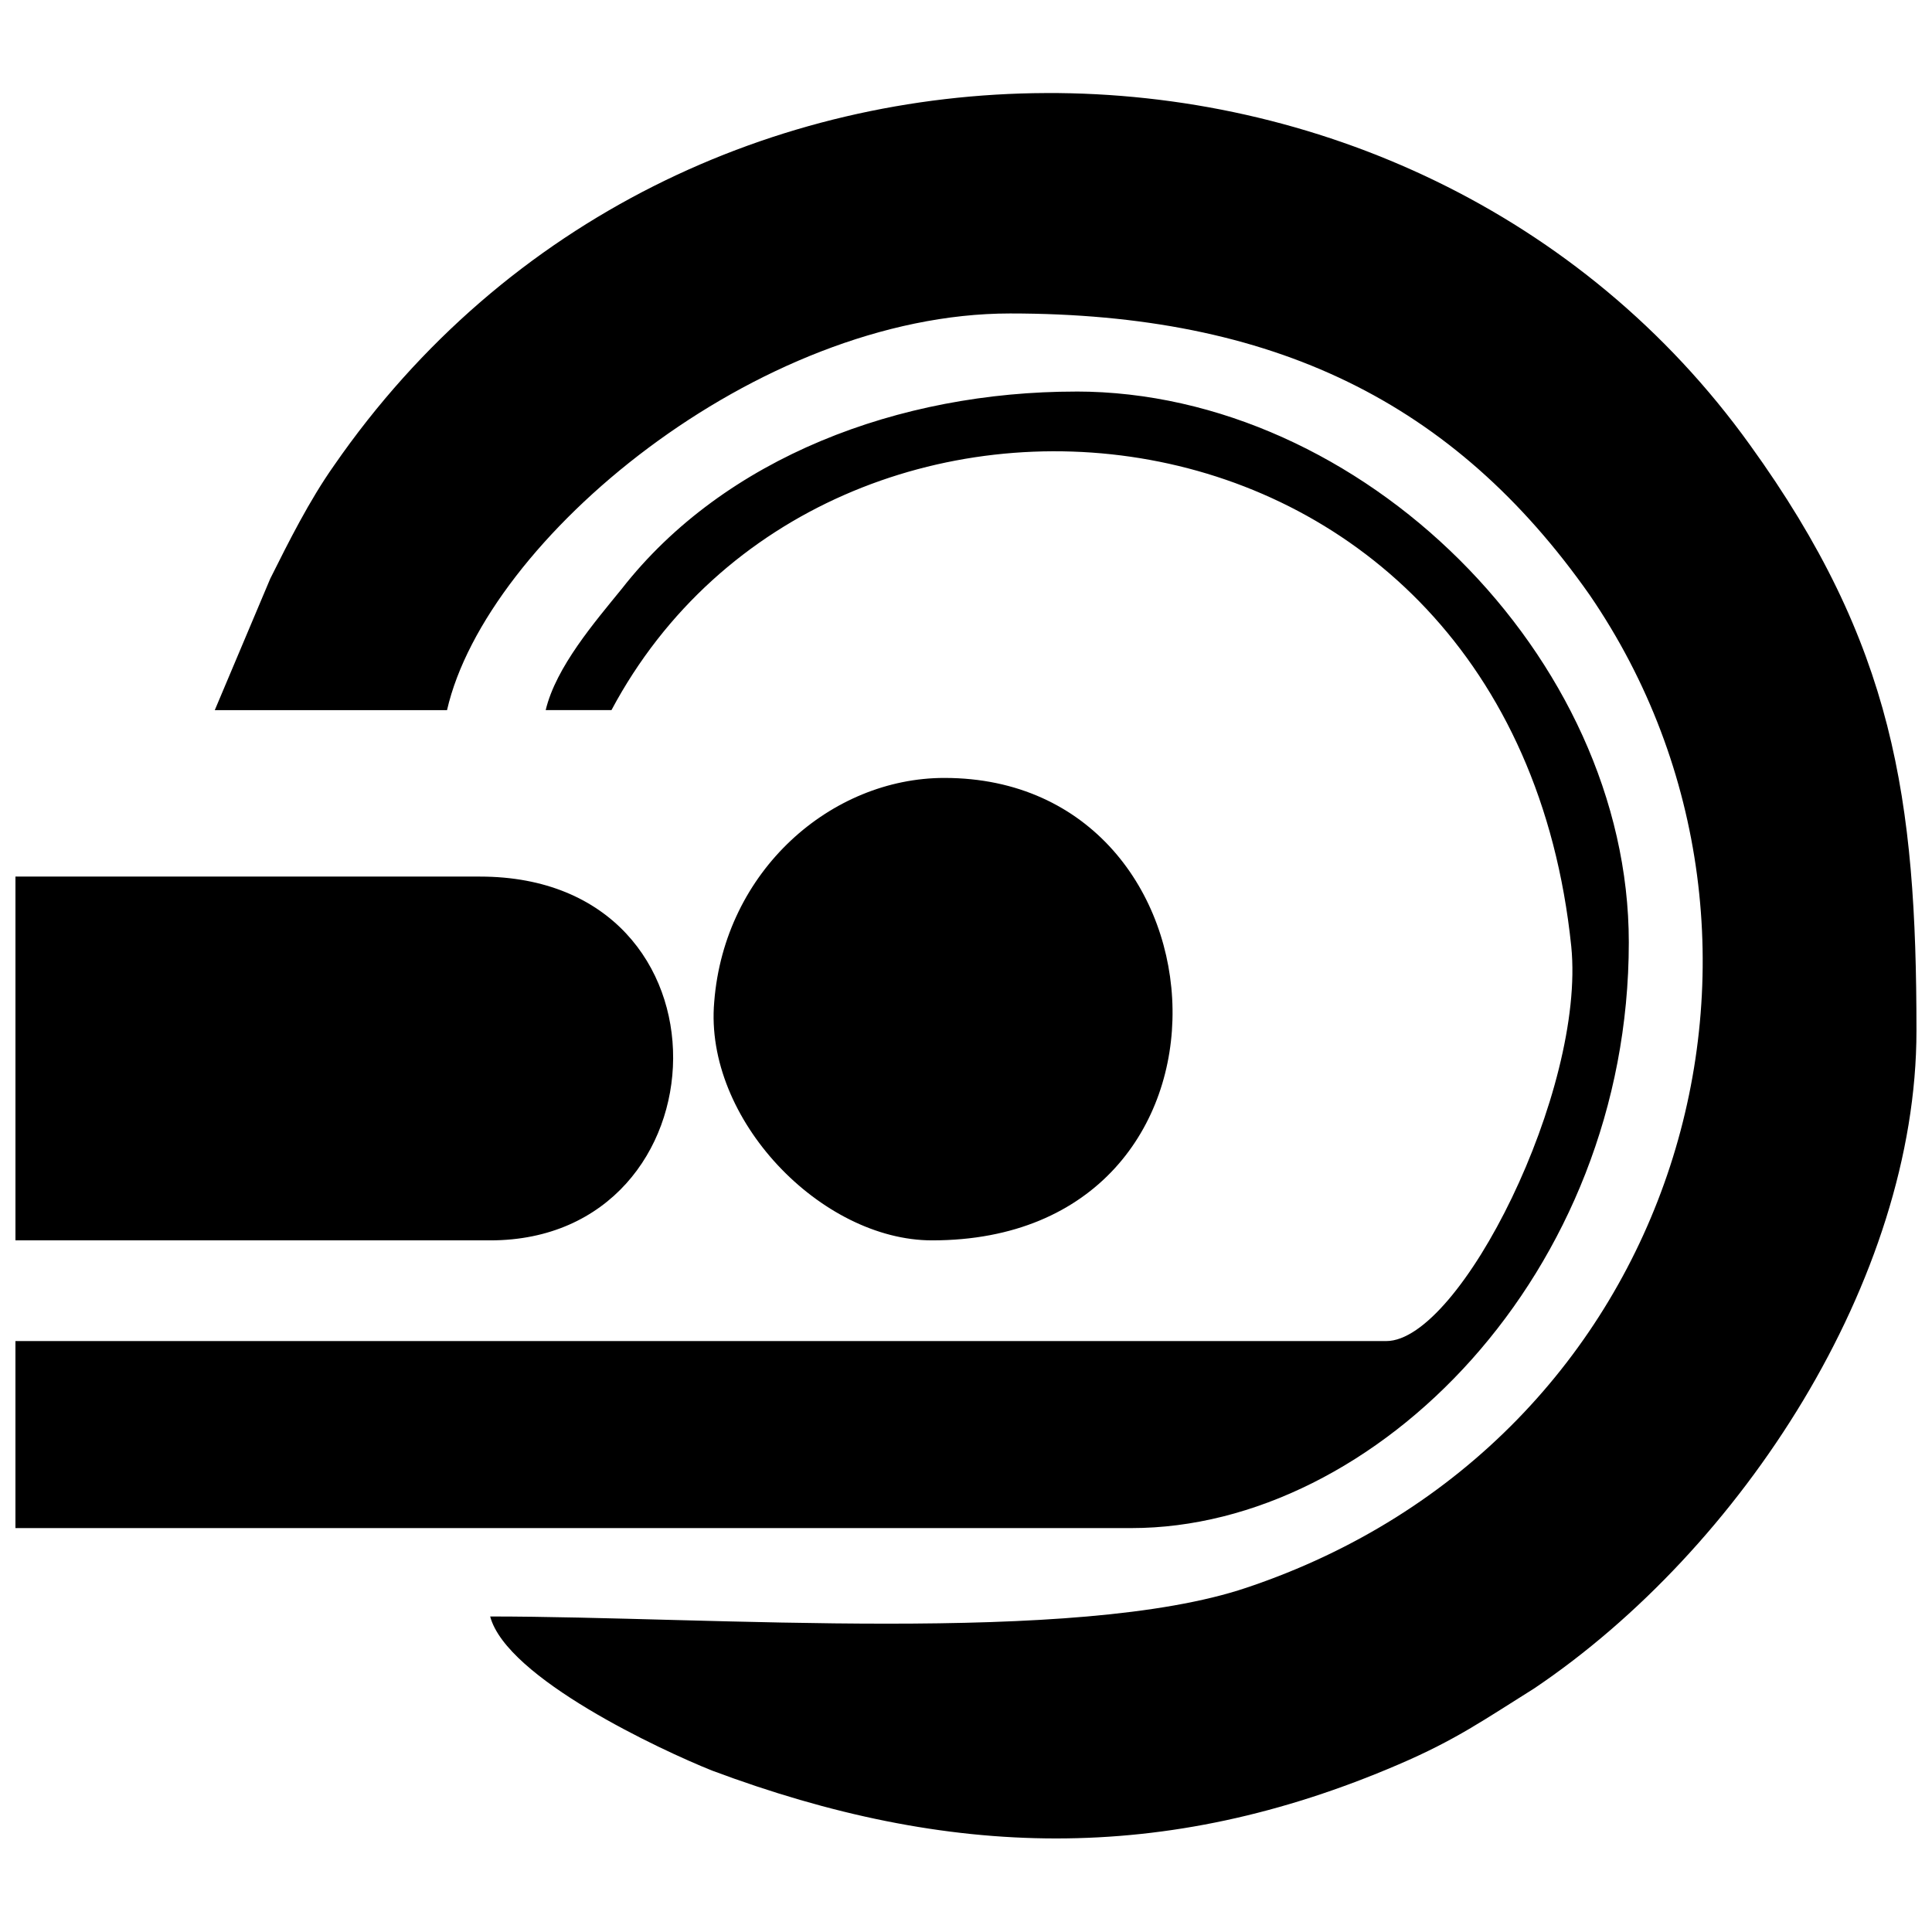 <?xml version="1.0" encoding="UTF-8"?>
<!-- Uploaded to: SVG Repo, www.svgrepo.com, Generator: SVG Repo Mixer Tools -->
<svg width="800px" height="800px" version="1.1" viewBox="144 144 512 512" xmlns="http://www.w3.org/2000/svg">
 <defs>
  <clipPath id="a">
   <path d="m148.09 168h503.81v464h-503.81z"/>
  </clipPath>
 </defs>
 <g clip-path="url(#a)">
  <path d="m421.17 168.66c-71.281 0.27-142.9 32.543-188.66 98.719-6.535 9.258-11.98 20.152-16.883 29.957l-14.707 34.855h61.547c10.348-45.207 82.242-105.12 149.23-105.12 69.719 0 117.65 23.418 153.59 74.617 62.637 91.504 24.512 224.4-90.957 263.07-45.207 15.25-142.16 7.625-200.43 7.625 4.356 16.34 45.207 35.402 58.824 40.848 62.633 23.422 119.82 25.059 181.91-1.633 15.25-6.535 22.875-11.98 35.949-20.152 55.012-37.035 101.3-108.39 101.3-174.29 0-61.547-5.988-102.39-44.117-155.23-44.387-61.82-115.33-93.547-186.61-93.273zm7.965 79.109c-46.84 0-93.137 17.43-120.37 52.289-7.082 8.715-17.43 20.695-20.152 32.133h17.43c57.188-107.3 238.56-90.414 254.36 62.637 3.812 38.125-29.414 104.57-49.023 104.57h-363.29v49.562h295.75c64.816 0 131.81-67.535 131.81-155.23 0-75.707-70.809-145.97-146.52-145.97zm-34.859 102.39c-29.953 0-58.277 24.512-61 59.371-2.723 31.043 28.324 63.18 57.734 63.18 87.691 0 81.152-122.55 3.266-122.55zm-246.18 26.145v96.406h125.82c63.18 0 66.992-96.406-2.723-96.406z" fill-rule="evenodd"/>
 </g>
</svg>
